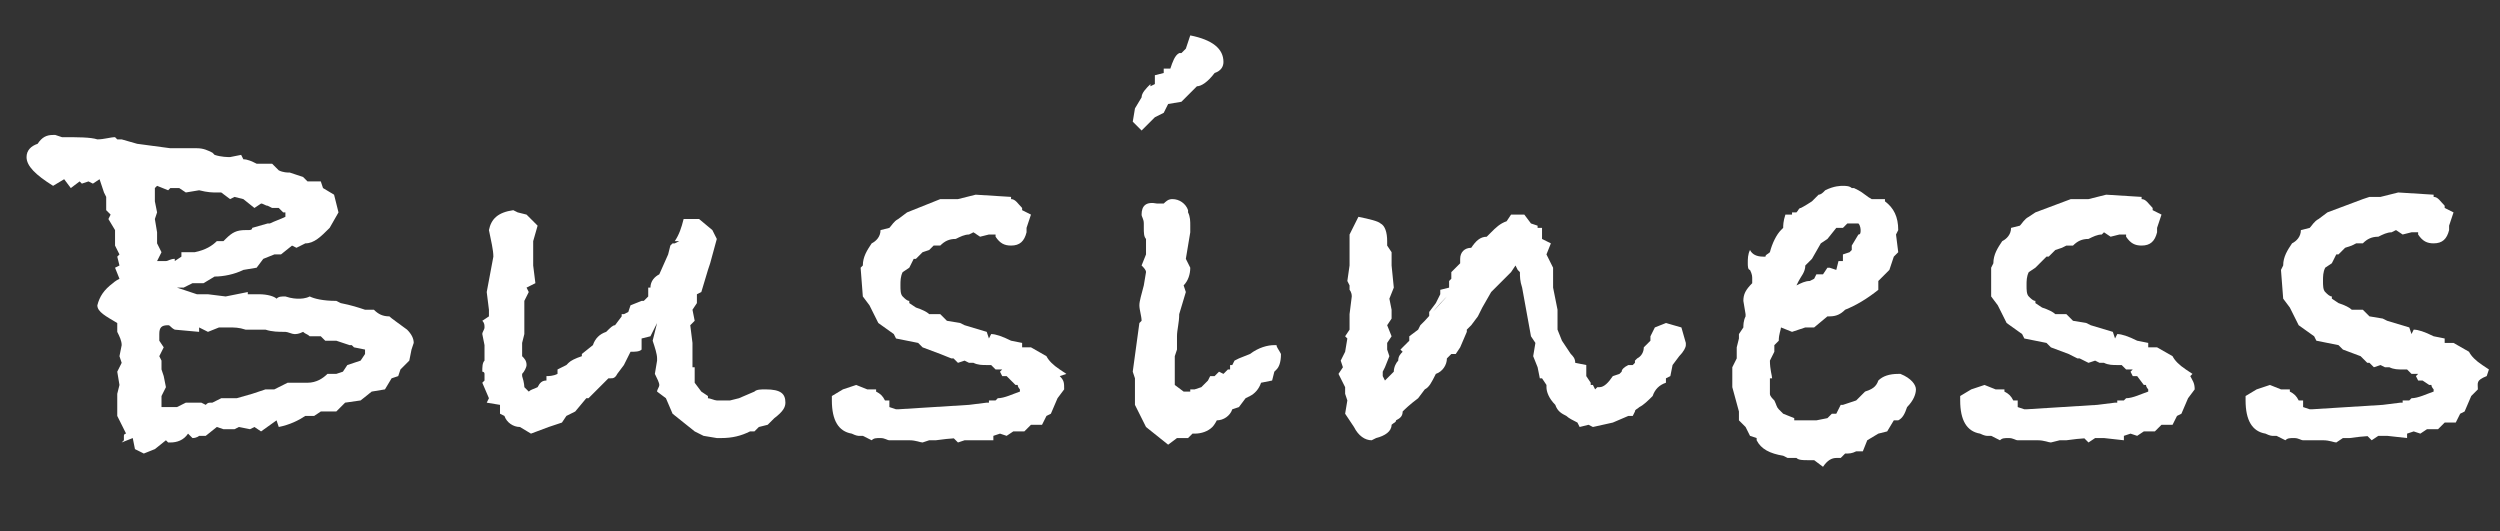 <?xml version="1.0" encoding="utf-8"?>
<!-- Generator: Adobe Illustrator 24.3.0, SVG Export Plug-In . SVG Version: 6.00 Build 0)  -->
<svg version="1.1" id="レイヤー_1" xmlns="http://www.w3.org/2000/svg" xmlns:xlink="http://www.w3.org/1999/xlink" x="0px"
	 y="0px" viewBox="0 0 113 24" style="enable-background:new 0 0 113 24;" xml:space="preserve">
<rect x="0" y="0" width="113" height="24" fill="#333333" stroke="none"/>
<style type="text/css">
	.st0{fill:#A7B8A8;}
	.st1{fill:#FFFFFF;}
	.st2{clip-path:url(#SVGID_2_);}
	.st3{clip-path:url(#SVGID_4_);}
	.st4{clip-path:url(#SVGID_6_);fill:#969696;}
	.st5{clip-path:url(#SVGID_6_);fill:#040000;}
	.st6{clip-path:url(#SVGID_8_);fill:url(#SVGID_9_);}
	.st7{opacity:0.25;clip-path:url(#SVGID_11_);}
	.st8{clip-path:url(#SVGID_13_);fill:#FFFFFF;}
	.st9{clip-path:url(#SVGID_15_);}
	.st10{clip-path:url(#SVGID_17_);}
	.st11{clip-path:url(#SVGID_21_);fill:url(#SVGID_22_);}
	.st12{opacity:0.25;clip-path:url(#SVGID_24_);}
	.st13{clip-path:url(#SVGID_26_);fill:#FFFFFF;}
	.st14{fill:#000100;}
</style>
<g>
	<path class="st1" d="M18.7,15.5l-0.1,0.3l-0.1,0.5l-0.4,0.4L18,17l-0.3,0.1l-0.3,0.5l-0.6,0.1l-0.5,0.4l-0.7,0.1l-0.4,0.4h-0.7
		l-0.3,0.2l-0.4,0c-0.3,0.2-0.7,0.4-1.2,0.5L12.5,19l-0.7,0.5l-0.3-0.2l-0.2,0.1l-0.5-0.1l-0.2,0.1l-0.5,0l-0.3-0.1l-0.5,0.4L9,19.7
		v0c0,0-0.1,0.1-0.3,0.1l-0.2-0.2C8.3,19.9,8,20,7.7,20c0,0-0.1,0-0.1,0c-0.1-0.1-0.1-0.1-0.1-0.1L7,20.3l-0.5,0.2l-0.4-0.2
		l-0.1-0.5L5.5,20c0,0,0.1-0.1,0.1-0.1c0,0,0,0,0-0.1c0,0,0-0.1,0-0.1c0,0,0-0.1,0.1-0.1l-0.4-0.8v-0.4v-0.6l0.1-0.4l-0.1-0.6
		l0.2-0.4l-0.1-0.3l0.1-0.5c0-0.2-0.1-0.4-0.2-0.6l0-0.4c-0.5-0.3-0.9-0.5-0.9-0.8c0.1-0.4,0.3-0.7,0.7-1c0,0,0.1-0.1,0.3-0.2
		l-0.2-0.5l0.2-0.1l-0.1-0.4l0.1-0.1l-0.2-0.4L5.2,11l0-0.6L4.9,9.9l0.1-0.2L4.8,9.5V8.9L4.7,8.7L4.5,8.1l0,0L4.2,8.3L4,8.2L3.7,8.3
		L3.6,8.2L3.2,8.5L2.9,8.1L2.4,8.4C1.6,7.9,1.2,7.5,1.2,7.1c0-0.3,0.2-0.5,0.5-0.6c0.2-0.3,0.4-0.4,0.7-0.4h0.1l0.3,0.1l0,0
		c0.7,0,1.3,0,1.6,0.1C4.7,6.3,5,6.2,5.2,6.2l0.1,0.1l0.2,0l0.7,0.2l1.5,0.2c0.1,0,0.2,0,0.4,0c0.2,0,0.4,0,0.5,0h0.3
		c0.3,0,0.5,0.1,0.7,0.2L9.7,7c0.3,0.1,0.6,0.1,0.7,0.1L10.9,7l0.1,0.2c0.2,0,0.4,0.1,0.6,0.2l0.7,0l0.3,0.3
		c0.2,0.1,0.4,0.1,0.5,0.1L13.7,8l0.2,0.2h0.6l0.1,0.3l0.5,0.3l0.2,0.8l-0.4,0.7c-0.4,0.4-0.7,0.7-1.1,0.7l-0.4,0.2l-0.2-0.1
		l-0.5,0.4c-0.1,0-0.2,0-0.3,0l-0.5,0.2l0,0l-0.3,0.4L11,12.2c-0.4,0.2-0.9,0.3-1.3,0.3l-0.5,0.3H8.7l-0.4,0.2l-0.3,0l0.9,0.3h0.5
		l0.8,0.1l1-0.2l0,0.1c0.1,0,0.3,0,0.5,0c0.4,0,0.7,0.1,0.8,0.2c0.1-0.1,0.2-0.1,0.4-0.1c0.3,0.1,0.5,0.1,0.6,0.1
		c0.1,0,0.3,0,0.5-0.1c0.2,0.1,0.6,0.2,1.2,0.2l0.2,0.1c0.5,0.1,0.8,0.2,1.1,0.3h0.4c0.2,0.2,0.4,0.3,0.7,0.3
		c0.1,0.1,0.4,0.3,0.8,0.6C18.6,15.1,18.7,15.3,18.7,15.5z M12.9,9.8V9.6l-0.1,0l-0.2-0.2h-0.3l-0.2-0.1c-0.1,0-0.2-0.1-0.3-0.1
		l-0.3,0.2L11,9l-0.4-0.1L10.4,9L10,8.7H9.8c-0.2,0-0.4,0-0.8-0.1L8.4,8.7L8.1,8.5l-0.3,0l-0.1,0L7.6,8.6L7.1,8.4L7,8.5v0.6l0.1,0.5
		L7,9.9l0.1,0.6V11l0.2,0.4l-0.2,0.4v0h0.4c0.1,0,0.2-0.1,0.4-0.1l0,0.1l0.3-0.2l0-0.2h0.6c0.5-0.1,0.8-0.3,1-0.5h0.3l0.1-0.1
		c0.3-0.3,0.5-0.4,0.9-0.4h0.1c0.1,0,0.2,0,0.2-0.1l0.7-0.2h0.1C12.4,10,12.7,9.9,12.9,9.8z M16.5,15.8L16.5,15.8L16,15.7l-0.1-0.1
		h-0.1l-0.6-0.2l-0.5,0l-0.2-0.2l-0.5,0c-0.1-0.1-0.2-0.1-0.3-0.2c-0.2,0.1-0.3,0.1-0.4,0.1c-0.1,0-0.3-0.1-0.4-0.1
		c-0.3,0-0.6,0-0.9-0.1l-0.9,0c-0.3-0.1-0.5-0.1-0.8-0.1c-0.1,0-0.2,0-0.4,0L9.4,15L9,14.8l0,0.2l-1.1-0.1c-0.2-0.1-0.2-0.2-0.3-0.2
		c-0.3,0-0.4,0.1-0.4,0.4v0.1v0.2l0.2,0.3l-0.2,0.4l0.1,0.2l0,0.4L7.4,17l0.1,0.5l-0.2,0.4l0,0.1L7.3,18l0,0.4l0.7,0l0.4-0.2l0.7,0
		l0.2,0.1c0.1-0.1,0.1-0.1,0.3-0.1l0.4-0.2l0.7,0l0.7-0.2l0.6-0.2l0.4,0l0.6-0.3l0.9,0c0.4,0,0.7-0.2,0.9-0.4h0.4l0.3-0.1l0.2-0.3
		l0.6-0.2l0.2-0.3L16.5,15.8z"/>
	<path class="st1" d="M35.5,18.2c0,0.2-0.1,0.4-0.5,0.7L34.9,19l-0.2,0.2l-0.4,0.1c-0.1,0.1-0.2,0.2-0.2,0.2c0,0,0,0-0.1,0
		c0,0-0.1,0-0.1,0c-0.4,0.2-0.8,0.3-1.3,0.3h-0.2l-0.6-0.1l-0.4-0.2l-1-0.8L30.1,18l-0.4-0.3c0-0.1,0.1-0.2,0.1-0.3
		c0-0.1-0.1-0.3-0.2-0.5l0.1-0.6v-0.1c0-0.2-0.1-0.5-0.2-0.8l0.2-0.8l-0.3,0.6L29,15.3l0,0.5c-0.1,0.1-0.3,0.1-0.5,0.1l-0.3,0.6
		l-0.3,0.4c-0.1,0.2-0.2,0.2-0.3,0.2l-0.1,0l-0.9,0.9h-0.1l-0.5,0.6l-0.4,0.2l-0.2,0.3l-0.6,0.2l-0.8,0.3l-0.5-0.3
		c-0.3,0-0.6-0.2-0.7-0.5l-0.2-0.1c0-0.1,0-0.1,0-0.2c0-0.1,0-0.1,0-0.2L22,18.2l0.1-0.2l-0.3-0.7l0.1-0.1v-0.1c0,0,0-0.1,0-0.2
		c0-0.1-0.1-0.1-0.1-0.1c0-0.2,0-0.4,0.1-0.5l0-0.7l-0.1-0.5c0-0.1,0.1-0.2,0.1-0.3c0-0.1,0-0.2-0.1-0.3l0.3-0.2V14L22,13.2l0.3-1.6
		c0-0.3-0.1-0.7-0.2-1.2c0.1-0.5,0.4-0.8,1.1-0.9l0.2,0.1l0.4,0.1l0.5,0.5l-0.2,0.7v1.1l0.1,0.8L23.8,13l0.1,0.2l-0.2,0.4v0.2V14
		c0,0,0,0.1,0,0.2c0,0.2,0,0.4,0,0.7l0,0.2l-0.1,0.4l0,0.3l0,0.3c0.1,0.1,0.2,0.2,0.2,0.4c0,0.1-0.1,0.3-0.2,0.4v0.1
		c0.1,0.3,0.1,0.5,0.1,0.5l0.2,0.2c0.1-0.1,0.2-0.1,0.4-0.2c0.1-0.2,0.2-0.3,0.4-0.3v-0.2c0.1,0,0.3,0,0.5-0.1l0-0.2l0.4-0.2
		l0.1-0.1c0.1-0.1,0.3-0.2,0.6-0.3v-0.1l0.5-0.4c0.1-0.3,0.3-0.5,0.6-0.6c0.2-0.2,0.3-0.3,0.4-0.3l0.3-0.4v-0.1l0.1,0l0.2-0.1
		l0.1-0.3l0.5-0.2l0.1,0l0.2-0.2V13l0.1,0c0-0.3,0.2-0.5,0.4-0.6l0.4-0.9l0.1-0.4l0.1-0.1h0.1l0.2-0.1l-0.2,0c0.2-0.3,0.3-0.6,0.4-1
		l0.7,0l0.6,0.5l0.2,0.4l-0.3,1.1L32,12.2l-0.3,1l-0.2,0.1v0.4L31.3,14l0.1,0.5l-0.2,0.2l0.1,0.8l0,1.1h0.1v0.7l0.3,0.4l0.3,0.2
		l0,0.1c0.1,0,0.3,0.1,0.4,0.1l0.6,0l0.4-0.1l0.7-0.3c0.1-0.1,0.3-0.1,0.5-0.1C35.3,17.6,35.5,17.8,35.5,18.2z"/>
	<path class="st1" d="M48.1,17.6L47.8,18l-0.3,0.7l-0.2,0.1l-0.2,0.4l-0.5,0l-0.3,0.3h-0.5l-0.3,0.2l-0.3-0.1l-0.3,0.1v0.2L44,19.9
		h-0.4L43.3,20l-0.2-0.2c0.2,0,0.3,0,0.4,0c-0.1,0-0.5,0-1.2,0.1l-0.1,0l-0.2,0L41.7,20c-0.1,0-0.3-0.1-0.6-0.1c-0.4,0-0.6,0-0.7,0
		h-0.2c-0.1,0-0.2-0.1-0.4-0.1s-0.3,0-0.4,0.1l-0.4-0.2l-0.2,0c0,0-0.1,0-0.3-0.1c-0.6-0.1-0.9-0.6-0.9-1.5v-0.2l0.5-0.3l0.6-0.2
		l0.5,0.2h0.4v0.1c0.2,0.1,0.3,0.2,0.4,0.4l0.2,0v0.3l0.3,0.1l0.1,0l3.2-0.2l0.8-0.1h0.1l0-0.1l0.3,0l0.1-0.1c0.3,0,0.7-0.2,1-0.3
		l0-0.1c0,0-0.1-0.1-0.1-0.2l-0.1,0L45.5,17h-0.2l-0.1-0.2l0.1-0.1l-0.3,0l-0.2-0.2c0,0-0.1,0-0.2,0c-0.2,0-0.4,0-0.6-0.1h-0.2
		l-0.2-0.1l-0.3,0.1l-0.2-0.2h-0.1L42.5,16l-0.8-0.3l-0.2-0.2l-1-0.2l-0.1-0.2l-0.7-0.5l-0.4-0.8L39,13.4l-0.1-1.3L39,12
		c0-0.4,0.2-0.7,0.4-1c0.2-0.1,0.4-0.3,0.4-0.6l0.4-0.1c0.1-0.1,0.2-0.3,0.4-0.4l0.4-0.3L42.5,9L42.8,9l0.5,0l0.8-0.2l1.6,0.1l0,0.1
		c0.2,0,0.3,0.2,0.5,0.4v0.1l0.4,0.2l-0.2,0.6l0,0.2c-0.1,0.4-0.3,0.6-0.7,0.6c-0.3,0-0.5-0.1-0.7-0.4v-0.1l-0.3,0l-0.4,0.1
		l-0.3-0.2l-0.2,0.1c-0.2,0-0.4,0.1-0.6,0.2c-0.3,0-0.5,0.1-0.7,0.3l-0.3,0L42,11.3l-0.3,0.1l0,0l-0.1,0.1l-0.2,0.2l-0.1,0l-0.2,0.4
		l-0.3,0.2c-0.1,0.2-0.1,0.4-0.1,0.6c0,0.2,0,0.4,0.1,0.5s0.2,0.2,0.3,0.2v0.1l0.3,0.2c0.3,0.1,0.5,0.2,0.6,0.3l0.5,0l0.3,0.3
		l0.6,0.1l0.2,0.1l1,0.3l0.1,0.3l0.1-0.2c0.2,0,0.5,0.1,0.9,0.3l0.5,0.1l0,0.2h0.4l0.7,0.4c0.1,0.2,0.3,0.4,0.6,0.6l0.3,0.2L47.9,17
		C48.1,17.2,48.1,17.3,48.1,17.6L48.1,17.6z"/>
	<path class="st1" d="M57.9,16c0,0.4-0.1,0.6-0.2,0.7l-0.1,0.1l-0.1,0.4L57,17.3c-0.1,0.3-0.3,0.5-0.5,0.6L56.3,18L56,18.4l-0.3,0.1
		c-0.1,0.3-0.4,0.5-0.7,0.5c0,0-0.1,0.2-0.2,0.3c-0.2,0.2-0.5,0.3-0.8,0.3l-0.1,0l-0.2,0.2h-0.5l-0.4,0.3l-1-0.8l-0.5-1l0-1.2
		l-0.1-0.3l0.3-2.2l0.1-0.1c0-0.2-0.1-0.5-0.1-0.7c0-0.2,0.1-0.5,0.2-0.9l0.1-0.6c0-0.1-0.1-0.2-0.2-0.3l0.2-0.5l0-0.6l0-0.1
		c-0.1-0.1-0.1-0.3-0.1-0.5c0,0,0-0.1,0-0.1c0-0.1,0-0.1,0-0.1c0-0.2-0.1-0.3-0.1-0.4c0-0.4,0.2-0.6,0.7-0.5h0.3C52.8,9,52.9,9,53,9
		c0.3,0,0.6,0.2,0.7,0.5v0.1c0.1,0.2,0.1,0.4,0.1,0.6c0,0.1,0,0.3,0,0.3l-0.2,1.2l0.2,0.4c0,0.3-0.1,0.6-0.3,0.8l0.1,0.3l-0.3,1
		c0,0.4-0.1,0.7-0.1,1v0.6l-0.1,0.3l0,0.2l0,0.6l0,0.5l0.4,0.3l0.3,0l0-0.1l0.2,0l0.3-0.1l0.3-0.3l0.1-0.2l0.2,0l0.1-0.1l0.1-0.1
		l0.2,0.1l0.2-0.2l0.1,0l0-0.2l0.1,0l0.1-0.2l0.2-0.1l0.5-0.2c0.4-0.3,0.8-0.4,1.1-0.4h0.1C57.7,15.7,57.8,15.8,57.9,16z M55.3,2.8
		c0,0.2-0.1,0.4-0.4,0.5v0c-0.3,0.4-0.6,0.6-0.8,0.6l-0.4,0.4l-0.3,0.3l-0.6,0.1l-0.2,0.4l-0.4,0.2l-0.6,0.6l-0.4-0.4l0.1-0.6
		l0.3-0.5c0-0.2,0.2-0.4,0.4-0.6V3.9l0.2-0.1l0-0.4l0.4-0.1V3.1l0.3,0c0.1-0.3,0.2-0.6,0.4-0.7l0.1,0l0.2-0.2l0.2-0.6
		C54.8,1.8,55.3,2.2,55.3,2.8z"/>
	<path class="st1" d="M76.2,15.6c0,0.1-0.1,0.3-0.3,0.5l-0.3,0.4l-0.1,0.5l-0.2,0.1l0,0.2c-0.3,0.1-0.5,0.3-0.6,0.6
		c-0.2,0.2-0.4,0.4-0.6,0.5c-0.1,0.1-0.2,0.1-0.2,0.2l-0.1,0.2l-0.2,0l-0.7,0.3L72,19.3l-0.2-0.1l-0.4,0.1l-0.1-0.2
		c-0.2-0.1-0.4-0.2-0.5-0.3c-0.2-0.1-0.4-0.2-0.5-0.5c-0.3-0.3-0.4-0.6-0.4-0.8v-0.1l-0.2-0.3l-0.1,0l-0.1-0.5l-0.2-0.5l0.1-0.6
		l-0.2-0.3l-0.4-2.2c-0.1-0.3-0.1-0.5-0.1-0.7l-0.1-0.1l-0.1-0.2l-0.2,0.3l-0.9,0.9L67,13.9l-0.2,0.4l-0.3,0.4l-0.2,0.2l0,0.1
		L66,15.7L65.8,16l-0.2,0l-0.2,0.2c0,0.3-0.2,0.6-0.5,0.7l0,0c-0.2,0.4-0.3,0.6-0.5,0.7L64.1,18c-0.4,0.3-0.6,0.5-0.7,0.6
		c0,0.2-0.1,0.3-0.3,0.4c0,0.1-0.1,0.1-0.2,0.2c0,0.3-0.3,0.5-0.7,0.6L62,19.9c-0.3,0-0.6-0.2-0.8-0.6l-0.4-0.6l0.1-0.6l-0.1-0.3
		l0,0l0-0.3l-0.3-0.6l0.2-0.3l-0.1-0.3l0.2-0.4l0.1-0.6l-0.1-0.1l0.2-0.3L61,14.6l0-0.4l0.1-0.8c0-0.2-0.1-0.3-0.1-0.3
		c0,0,0-0.1,0-0.1c0-0.1,0-0.1,0-0.1l-0.1-0.2L61,12v-0.3v-0.4v-0.7l0.4-0.8c0.5,0.1,0.9,0.2,1,0.3c0.2,0.1,0.3,0.4,0.3,0.8v0.2
		l0.2,0.3L62.9,12l0.1,1l-0.2,0.5l0.1,0.5v0.4l-0.2,0.3l0.2,0.5l-0.2,0.3l0,0.3l0.1,0.3l-0.2,0.5l-0.1,0.2V17l0.1,0.2l0.4-0.4
		c0-0.2,0.1-0.4,0.2-0.5c0-0.2,0.1-0.3,0.2-0.4l-0.1-0.1l0.3-0.3l0.1-0.1v-0.2l0.4-0.3l0.1-0.2l0.2-0.2l1-1.1
		c-0.1,0.1-0.4,0.4-0.8,0.9v0l0-0.2l0.3-0.4l0.2-0.4v-0.2l0.4-0.1l0-0.3l0.1-0.1l0-0.1v-0.2l0.4-0.4c0,0,0-0.1,0-0.1
		c0,0,0-0.1,0-0.1c0-0.3,0.2-0.5,0.5-0.5c0.2-0.3,0.4-0.5,0.7-0.5l0.2-0.2l0,0c0.2-0.2,0.4-0.4,0.7-0.5l0.2-0.3h0.6l0.3,0.4l0.3,0.1
		l0,0.1l0.2,0l0,0.5l0.4,0.2l-0.2,0.5l0.3,0.6V13l0.2,1l0,0.9l0.2,0.5L71,16c0.1,0.1,0.2,0.2,0.2,0.4l0.5,0.1V17l0.2,0.3v0.1l0.1,0
		l0.1,0.2l0.1-0.1c0,0,0,0,0.1,0c0.2,0,0.4-0.2,0.6-0.5l0.3-0.1l0.1-0.1c0-0.1,0.1-0.2,0.3-0.3l0.2,0l0.1-0.1l0-0.1l0.1-0.1
		c0.2-0.1,0.3-0.3,0.3-0.5l0.3-0.3l0-0.2l0.2-0.4l0.5-0.2l0.7,0.2l0.2,0.7C76.2,15.5,76.2,15.5,76.2,15.6
		C76.2,15.6,76.2,15.6,76.2,15.6z"/>
	<path class="st1" d="M86.6,17.6c0,0.2-0.1,0.5-0.4,0.8c-0.1,0.3-0.2,0.5-0.4,0.6l-0.2,0l-0.3,0.5l-0.4,0.1l-0.5,0.3l-0.2,0.5h-0.3
		c-0.2,0.1-0.3,0.1-0.5,0.1l-0.2,0.2c0,0-0.1,0-0.2,0c-0.2,0-0.4,0.1-0.6,0.4l-0.4-0.3c-0.1,0-0.2,0-0.3,0c-0.2,0-0.4,0-0.5-0.1
		h-0.4l-0.2-0.1c-0.6-0.1-1-0.3-1.2-0.7v-0.1l-0.3-0.1l-0.2-0.4L78.6,19v-0.4l-0.3-1.1v-0.9l0.2-0.4v-0.5l0.1-0.4l0-0.2l0.2-0.3l0,0
		c0-0.1,0-0.3,0.1-0.5v-0.1l-0.1-0.6c0-0.3,0.1-0.5,0.4-0.8c0,0,0-0.1,0-0.2s0-0.2-0.1-0.4C79,12.2,79,12,79,11.9
		c0-0.2,0-0.4,0.1-0.6c0.1,0.2,0.3,0.3,0.6,0.3h0.1c0-0.1,0.1-0.1,0.2-0.2c0.1-0.4,0.3-0.8,0.5-1l0.1-0.1c0-0.1,0-0.3,0.1-0.6H81
		l0-0.1l0.2,0c0.1-0.1,0.1-0.2,0.2-0.2c0,0,0.2-0.1,0.5-0.3c0.1-0.1,0.2-0.2,0.3-0.3c0.1,0,0.2-0.1,0.2-0.1l0.1-0.1
		c0.4-0.2,0.7-0.2,0.8-0.2c0.1,0,0.3,0,0.4,0.1l0.1,0l0.2,0.1c0.2,0.1,0.4,0.3,0.6,0.4L85.2,9v0.1c0.4,0.3,0.6,0.7,0.6,1.3l-0.1,0.2
		l0.1,0.8l-0.2,0.2l-0.2,0.6l-0.5,0.5l0,0.4c-0.5,0.4-1,0.7-1.5,0.9c-0.2,0.2-0.4,0.3-0.7,0.3h-0.1L82,14.8h-0.4L81,15l-0.5-0.2h0
		c0,0.1-0.1,0.3-0.1,0.6l-0.2,0.2l0,0.3l-0.2,0.4c0,0.4,0.1,0.7,0.1,0.8L80,17.1c0,0.2,0,0.4,0,0.5c0,0,0,0,0,0.1c0,0,0,0.1,0,0.1
		c0,0.1,0.1,0.2,0.2,0.3c0.1,0.2,0.1,0.3,0.2,0.4l0.2,0.2l0.5,0.2v0.1l0.2,0h0.8l0.5-0.1l0.2-0.2l0.2,0l0.2-0.4l0.1,0l0.6-0.2
		c0.1-0.1,0.2-0.2,0.3-0.3l0.1-0.1c0.3-0.1,0.5-0.2,0.6-0.5c0.2-0.2,0.5-0.3,0.9-0.3h0.1C86.4,17.1,86.6,17.4,86.6,17.6z M84.1,10.4
		c0,0,0-0.2-0.1-0.3l-0.1,0l0,0c0,0,0,0-0.1,0c0,0-0.1,0-0.1,0c0,0,0,0-0.1,0c0,0-0.1,0-0.1,0l-0.2,0.2l-0.2,0l-0.1,0l-0.4,0.5
		l-0.3,0.2l-0.4,0.7L81.6,12c0,0.3-0.2,0.5-0.3,0.7l-0.1,0.2c0.2-0.1,0.4-0.2,0.6-0.2l0.2-0.1l0.1-0.2l0.3,0l0.2-0.3h0.1l0.3,0.1
		l0.1-0.4h0.2v-0.3l0.3-0.1l0.1-0.1l0-0.2l0.3-0.5C84.1,10.6,84.1,10.5,84.1,10.4z"/>
	<path class="st1" d="M99.2,17.6L98.9,18l-0.3,0.7l-0.2,0.1l-0.2,0.4l-0.5,0l-0.3,0.3h-0.5l-0.3,0.2l-0.3-0.1L96,19.7v0.2l-0.9-0.1
		h-0.4L94.4,20l-0.2-0.2c0.2,0,0.3,0,0.4,0c-0.1,0-0.5,0-1.2,0.1l-0.1,0l-0.2,0L92.7,20c-0.1,0-0.3-0.1-0.6-0.1c-0.4,0-0.6,0-0.7,0
		h-0.2c-0.1,0-0.2-0.1-0.4-0.1s-0.3,0-0.4,0.1l-0.4-0.2l-0.2,0c0,0-0.1,0-0.3-0.1c-0.6-0.1-0.9-0.6-0.9-1.5v-0.2l0.5-0.3l0.6-0.2
		l0.5,0.2h0.4v0.1c0.2,0.1,0.3,0.2,0.4,0.4l0.2,0v0.3l0.3,0.1l0.1,0l3.2-0.2l0.8-0.1h0.1l0-0.1l0.3,0l0.1-0.1c0.3,0,0.7-0.2,1-0.3
		l0-0.1c0,0-0.1-0.1-0.1-0.2l-0.1,0L96.6,17h-0.2l-0.1-0.2l0.1-0.1l-0.3,0l-0.2-0.2c0,0-0.1,0-0.2,0c-0.2,0-0.4,0-0.6-0.1h-0.2
		l-0.2-0.1l-0.3,0.1L94,16.2h-0.1L93.5,16l-0.8-0.3l-0.2-0.2l-1-0.2l-0.1-0.2l-0.7-0.5l-0.4-0.8l-0.3-0.4L90,12.1l0.1-0.2
		c0-0.4,0.2-0.7,0.4-1c0.2-0.1,0.4-0.3,0.4-0.6l0.4-0.1c0.1-0.1,0.2-0.3,0.4-0.4L92,9.6L93.6,9L93.9,9l0.5,0l0.8-0.2l1.6,0.1l0,0.1
		c0.2,0,0.3,0.2,0.5,0.4v0.1l0.4,0.2l-0.2,0.6l0,0.2c-0.1,0.4-0.3,0.6-0.7,0.6c-0.3,0-0.5-0.1-0.7-0.4v-0.1l-0.3,0l-0.4,0.1
		l-0.3-0.2L95,10.6c-0.2,0-0.4,0.1-0.6,0.2c-0.3,0-0.5,0.1-0.7,0.3l-0.3,0l-0.2,0.1l-0.3,0.1l0,0l-0.1,0.1l-0.2,0.2l-0.1,0L92,12.1
		l-0.3,0.2c-0.1,0.2-0.1,0.4-0.1,0.6c0,0.2,0,0.4,0.1,0.5s0.2,0.2,0.3,0.2v0.1l0.3,0.2c0.3,0.1,0.5,0.2,0.6,0.3l0.5,0l0.3,0.3
		l0.6,0.1l0.2,0.1l1,0.3l0.1,0.3l0.1-0.2c0.2,0,0.5,0.1,0.9,0.3l0.5,0.1l0,0.2h0.4l0.7,0.4c0.1,0.2,0.3,0.4,0.6,0.6l0.3,0.2L99,17
		C99.1,17.2,99.2,17.3,99.2,17.6L99.2,17.6z"/>
	<path class="st1" d="M112,17.6l-0.3,0.3l-0.3,0.7l-0.2,0.1l-0.2,0.4l-0.5,0l-0.3,0.3h-0.5l-0.3,0.2l-0.3-0.1l-0.3,0.1v0.2l-0.9-0.1
		h-0.4l-0.3,0.2l-0.2-0.2c0.2,0,0.3,0,0.4,0c-0.1,0-0.5,0-1.2,0.1l-0.1,0l-0.2,0l-0.3,0.2c-0.1,0-0.3-0.1-0.6-0.1
		c-0.4,0-0.6,0-0.7,0h-0.2c-0.1,0-0.2-0.1-0.4-0.1s-0.3,0-0.4,0.1l-0.4-0.2l-0.2,0c0,0-0.1,0-0.3-0.1c-0.6-0.1-0.9-0.6-0.9-1.5v-0.2
		l0.5-0.3l0.6-0.2l0.5,0.2h0.4v0.1c0.2,0.1,0.3,0.2,0.4,0.4l0.2,0v0.3l0.3,0.1l0.1,0l3.2-0.2l0.8-0.1h0.1l0-0.1l0.3,0l0.1-0.1
		c0.3,0,0.7-0.2,1-0.3l0-0.1c0,0-0.1-0.1-0.1-0.2l-0.1,0l-0.3-0.2h-0.2l-0.1-0.2l0.1-0.1l-0.3,0l-0.2-0.2c0,0-0.1,0-0.2,0
		c-0.2,0-0.4,0-0.6-0.1h-0.2l-0.2-0.1l-0.3,0.1l-0.2-0.2h-0.1l-0.3-0.3l-0.8-0.3l-0.2-0.2l-1-0.2l-0.1-0.2l-0.7-0.5l-0.4-0.8
		l-0.3-0.4l-0.1-1.3l0.1-0.2c0-0.4,0.2-0.7,0.4-1c0.2-0.1,0.4-0.3,0.4-0.6l0.4-0.1c0.1-0.1,0.2-0.3,0.4-0.4l0.4-0.3l1.6-0.6l0.3-0.1
		l0.5,0l0.8-0.2l1.6,0.1l0,0.1c0.2,0,0.3,0.2,0.5,0.4v0.1l0.4,0.2l-0.2,0.6l0,0.2c-0.1,0.4-0.3,0.6-0.7,0.6c-0.3,0-0.5-0.1-0.7-0.4
		v-0.1l-0.3,0l-0.4,0.1l-0.3-0.2l-0.2,0.1c-0.2,0-0.4,0.1-0.6,0.2c-0.3,0-0.5,0.1-0.7,0.3l-0.3,0l-0.2,0.1l-0.3,0.1l0,0l-0.1,0.1
		l-0.2,0.2l-0.1,0l-0.2,0.4l-0.3,0.2c-0.1,0.2-0.1,0.4-0.1,0.6c0,0.2,0,0.4,0.1,0.5s0.2,0.2,0.3,0.2v0.1l0.3,0.2
		c0.3,0.1,0.5,0.2,0.6,0.3l0.5,0l0.3,0.3l0.6,0.1l0.2,0.1l1,0.3l0.1,0.3l0.1-0.2c0.2,0,0.5,0.1,0.9,0.3l0.5,0.1l0,0.2h0.4l0.7,0.4
		c0.1,0.2,0.3,0.4,0.6,0.6l0.3,0.2l-0.1,0.3C111.9,17.2,112,17.3,112,17.6L112,17.6z"/>
</g>
</svg>
